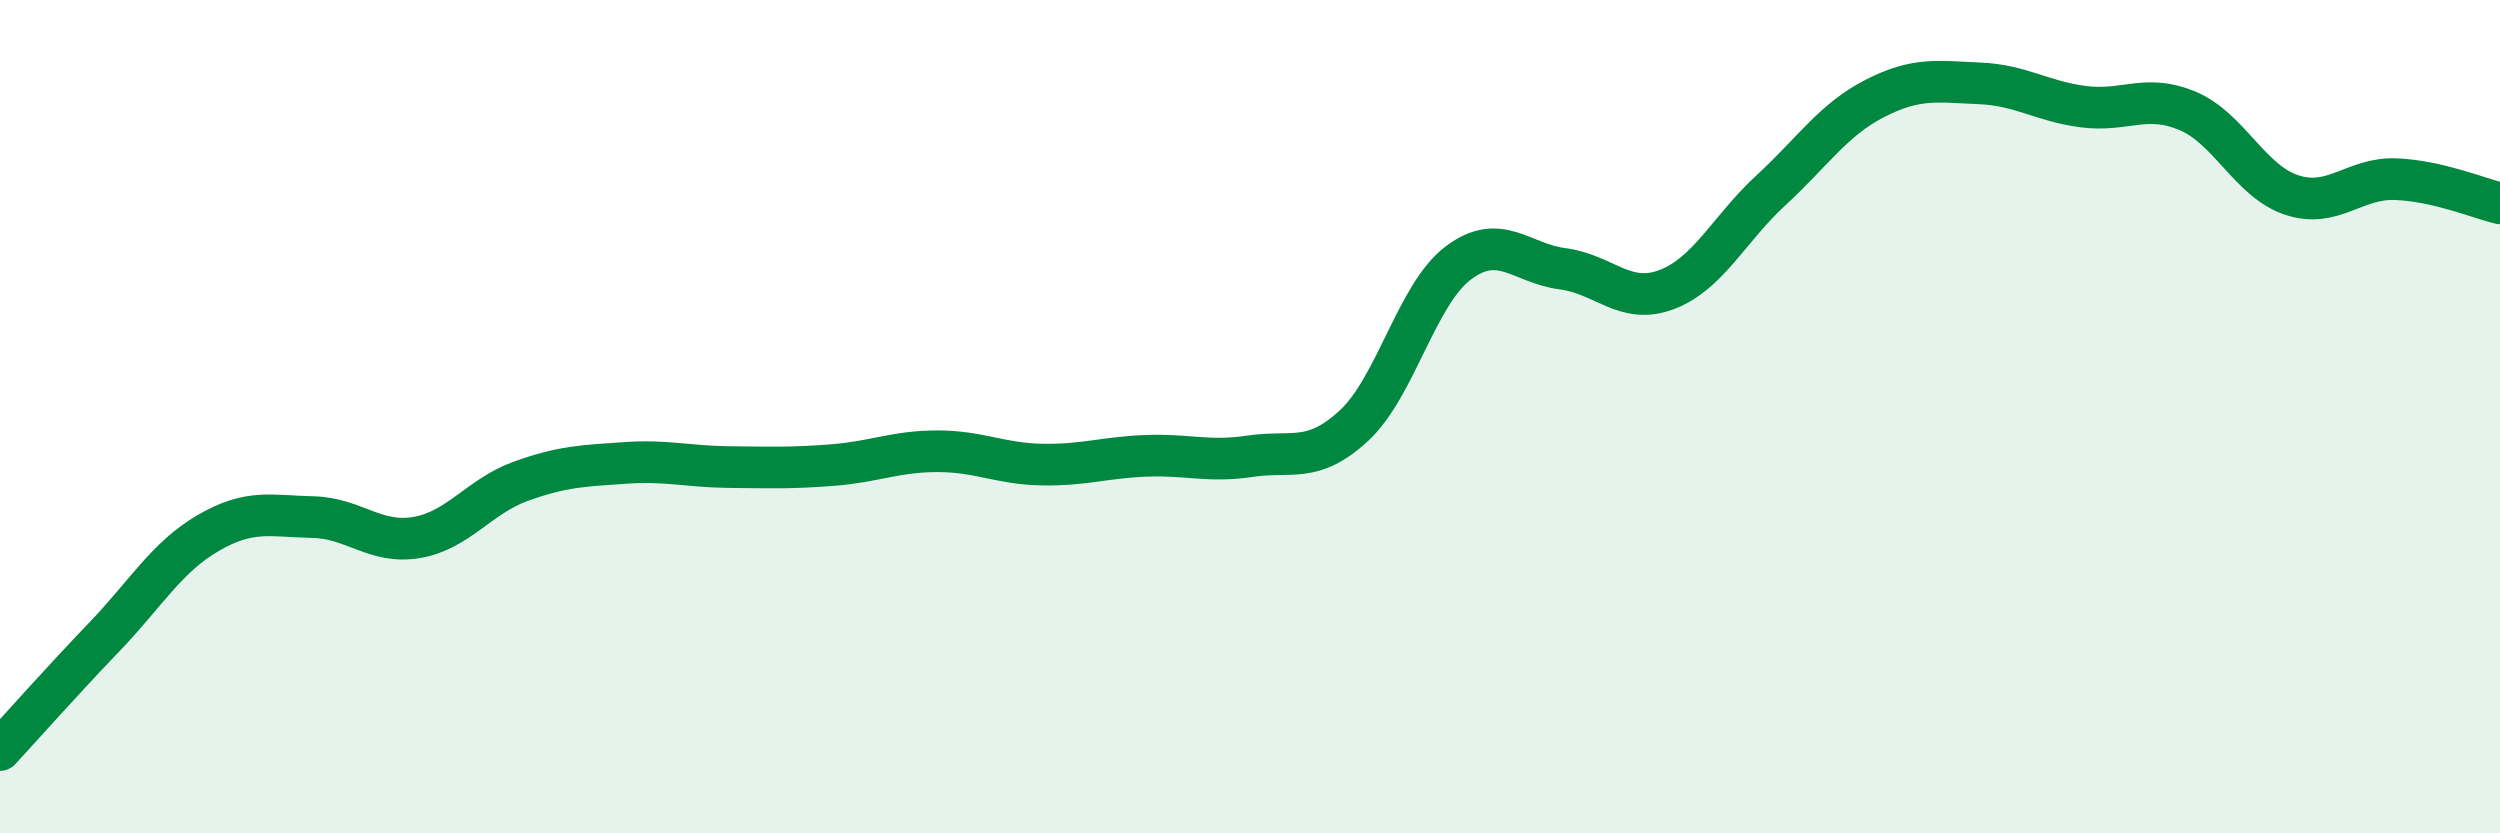 
    <svg width="60" height="20" viewBox="0 0 60 20" xmlns="http://www.w3.org/2000/svg">
      <path
        d="M 0,18 C 0.5,17.46 1.5,16.33 2.5,15.29 C 3.5,14.25 4,13.37 5,12.79 C 6,12.21 6.5,12.39 7.5,12.41 C 8.5,12.43 9,13.07 10,12.9 C 11,12.73 11.5,11.91 12.5,11.55 C 13.5,11.19 14,11.18 15,11.11 C 16,11.04 16.5,11.2 17.5,11.21 C 18.5,11.22 19,11.24 20,11.16 C 21,11.08 21.5,10.83 22.5,10.83 C 23.5,10.83 24,11.13 25,11.15 C 26,11.17 26.5,10.98 27.5,10.94 C 28.5,10.9 29,11.1 30,10.95 C 31,10.8 31.5,11.14 32.5,10.21 C 33.5,9.28 34,7.06 35,6.31 C 36,5.56 36.5,6.32 37.5,6.45 C 38.5,6.58 39,7.33 40,6.95 C 41,6.57 41.5,5.49 42.5,4.57 C 43.5,3.65 44,2.87 45,2.36 C 46,1.85 46.5,1.96 47.5,2 C 48.5,2.04 49,2.43 50,2.56 C 51,2.69 51.5,2.24 52.5,2.66 C 53.5,3.08 54,4.35 55,4.68 C 56,5.01 56.5,4.26 57.5,4.3 C 58.5,4.34 59.5,4.76 60,4.88L60 20L0 20Z"
        fill="#008740"
        opacity="0.1"
        stroke-linecap="round"
        stroke-linejoin="round"
      />
      <path
        d="M 0,18 C 0.5,17.46 1.5,16.33 2.5,15.29 C 3.5,14.25 4,13.37 5,12.79 C 6,12.21 6.5,12.39 7.5,12.41 C 8.5,12.43 9,13.07 10,12.9 C 11,12.73 11.5,11.91 12.5,11.55 C 13.5,11.19 14,11.18 15,11.11 C 16,11.04 16.5,11.2 17.5,11.21 C 18.5,11.22 19,11.24 20,11.16 C 21,11.08 21.5,10.83 22.5,10.83 C 23.5,10.83 24,11.13 25,11.15 C 26,11.17 26.5,10.98 27.5,10.94 C 28.5,10.9 29,11.1 30,10.95 C 31,10.8 31.5,11.14 32.5,10.21 C 33.5,9.28 34,7.06 35,6.31 C 36,5.56 36.5,6.32 37.5,6.45 C 38.5,6.58 39,7.33 40,6.95 C 41,6.57 41.5,5.49 42.5,4.57 C 43.5,3.65 44,2.87 45,2.36 C 46,1.85 46.5,1.96 47.5,2 C 48.5,2.04 49,2.43 50,2.56 C 51,2.69 51.5,2.24 52.5,2.66 C 53.5,3.08 54,4.35 55,4.68 C 56,5.01 56.5,4.26 57.5,4.3 C 58.5,4.34 59.5,4.76 60,4.88"
        stroke="#008740"
        stroke-width="1"
        fill="none"
        stroke-linecap="round"
        stroke-linejoin="round"
      />
    </svg>
  
